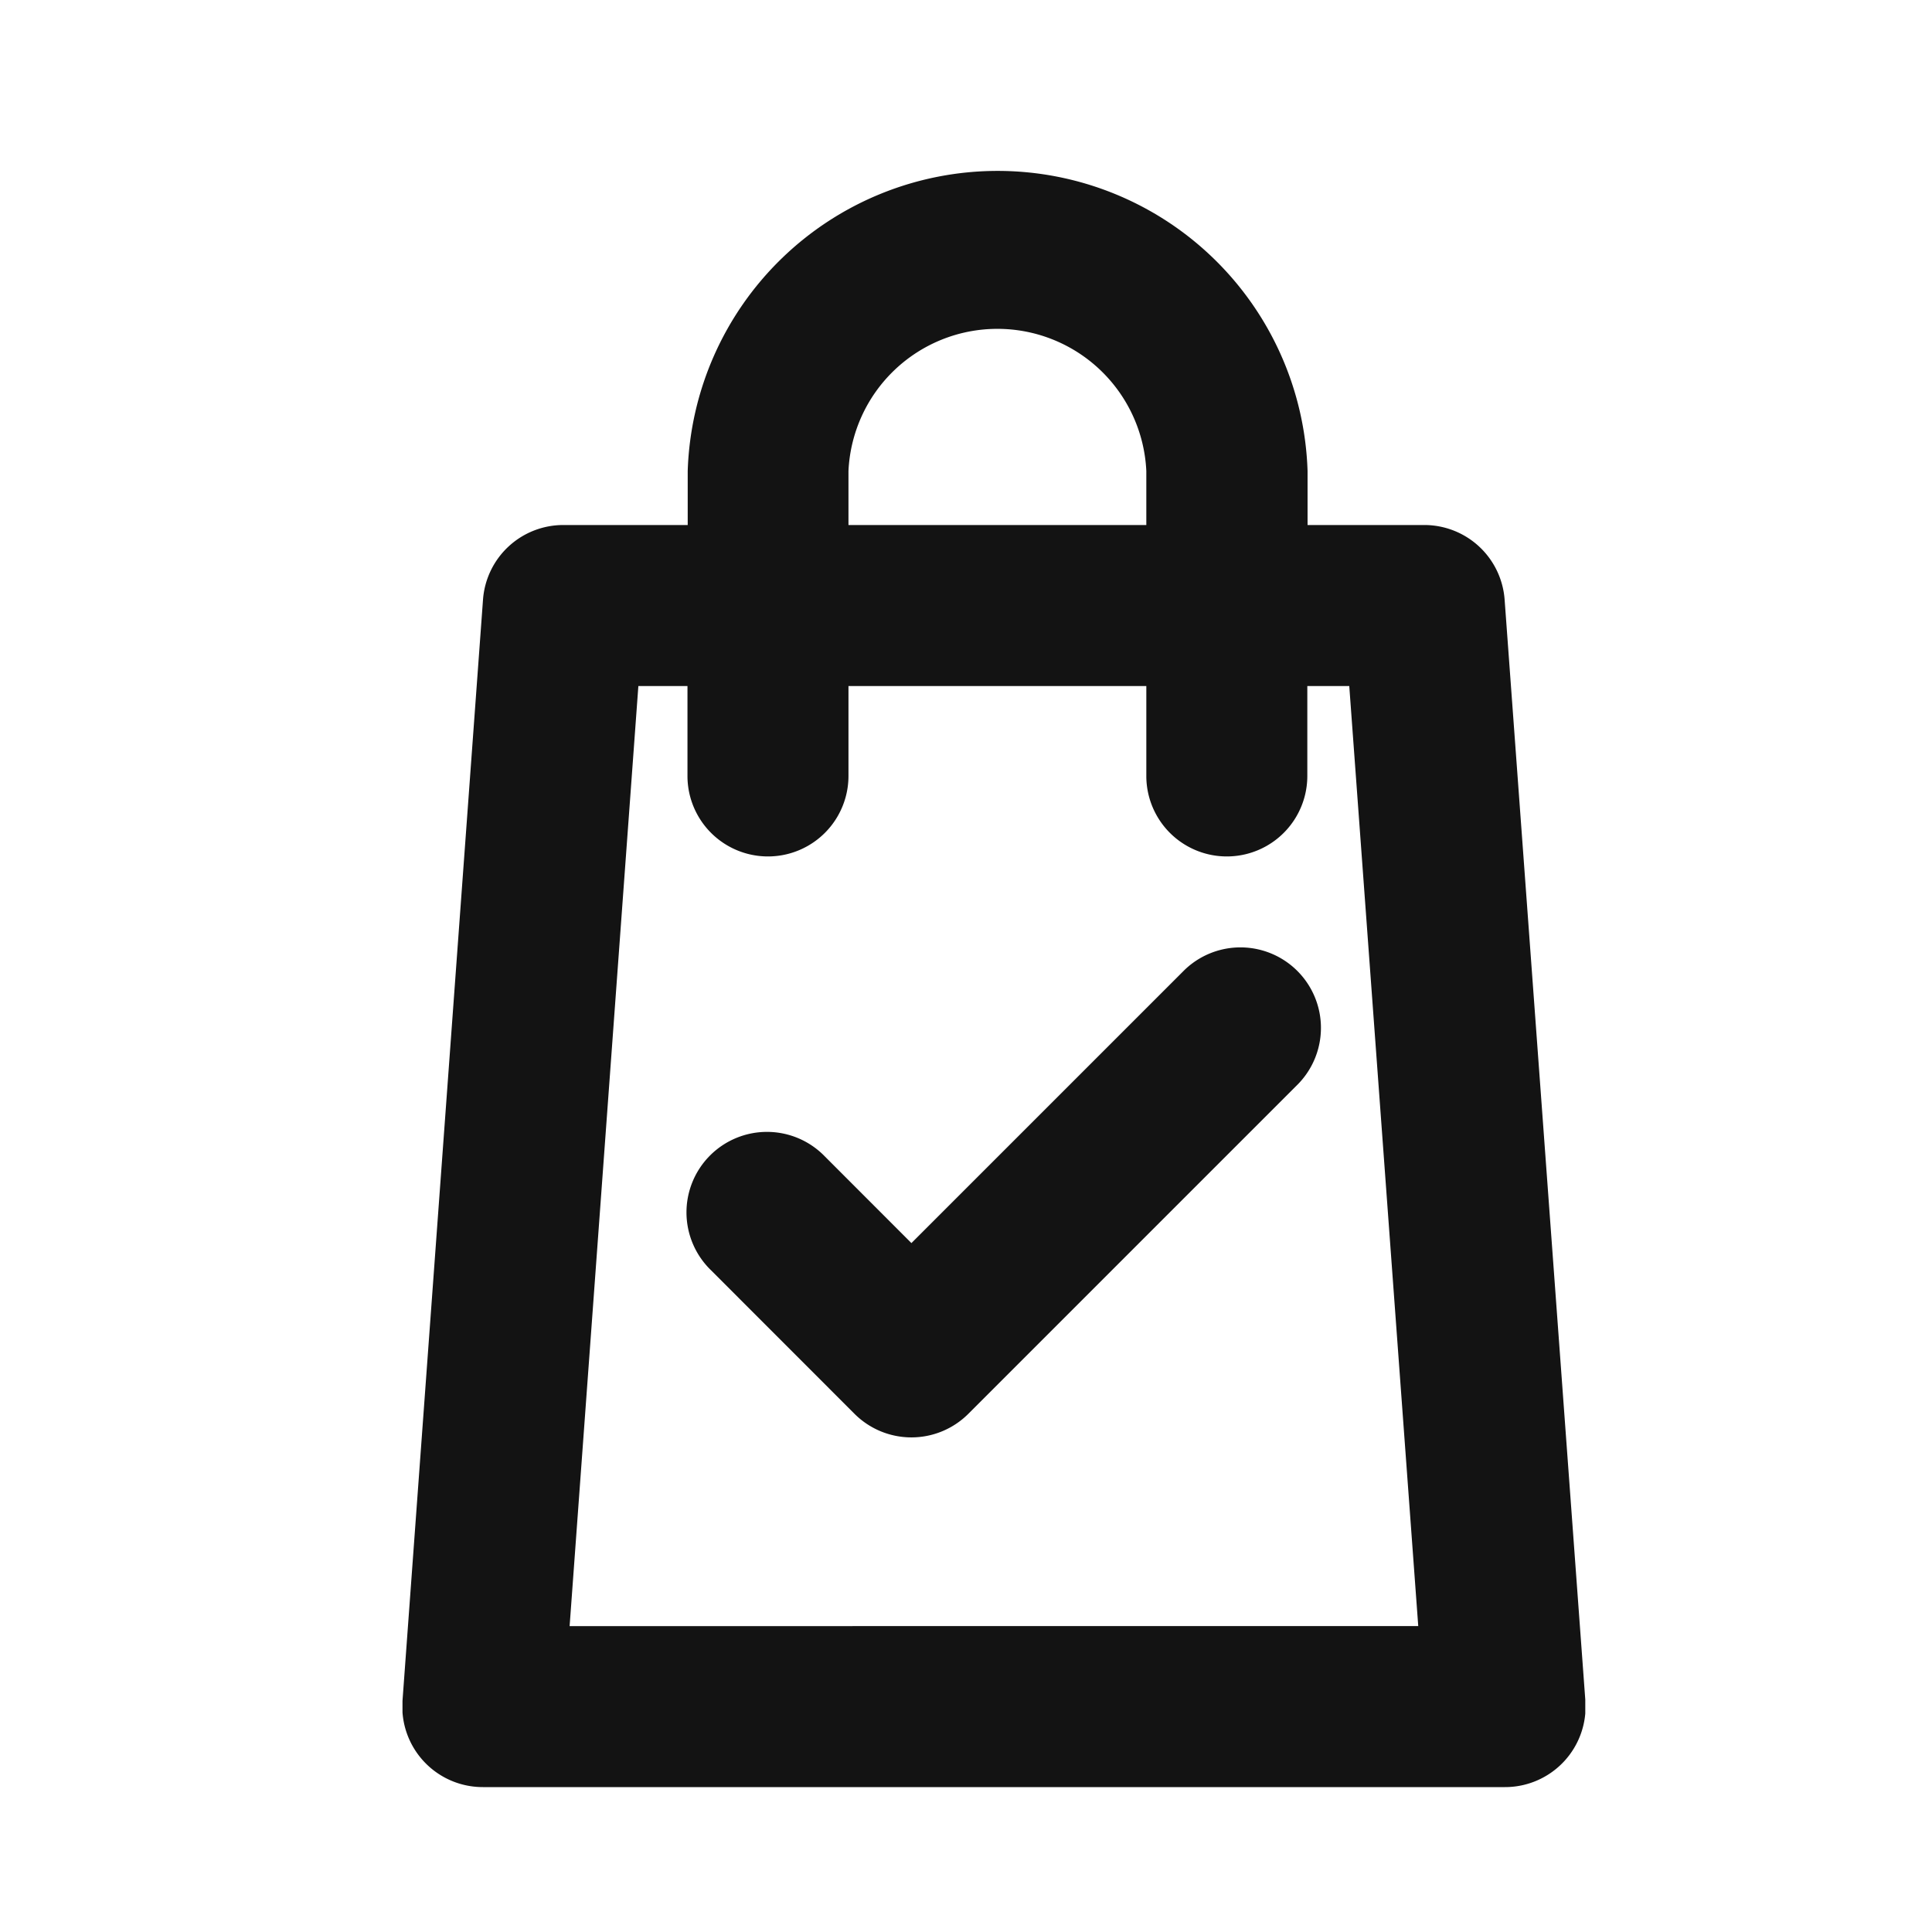 <svg id="order_icon" data-name="order icon" xmlns="http://www.w3.org/2000/svg" width="24" height="24" viewBox="0 0 24 24">
    <defs>
        <clipPath id="clip-path">
            <path id="Rectangle_2337" data-name="Rectangle 2337" class="cls-1" d="M0 0h14.693v20.201H0z"/>
        </clipPath>
        <style>
            .cls-1{fill:#131313}
        </style>
    </defs>
    <path id="Rectangle_2336" data-name="Rectangle 2336" style="fill:none" d="M0 0h24v24H0z"/>
    <g id="Group_3063" data-name="Group 3063" transform="translate(5 2)">
        <g id="Group_3062" data-name="Group 3062" style="clip-path:url(#clip-path)">
            <path id="Path_3549" data-name="Path 3549" class="cls-1" d="M13.691 5.45a1 1 0 0 0-1-.928h-1.448v-.671a3.852 3.852 0 0 0-7.7 0v.671H2a1 1 0 0 0-1 .928L0 19.128A1 1 0 0 0 1 20.2h12.694a1 1 0 0 0 1-1.073zM5.54 3.851a1.852 1.852 0 0 1 3.7 0v.671h-3.7zM2.076 18.2 2.93 6.522h.61v1.117a1 1 0 1 0 2 0V6.522h3.7v1.117a1 1 0 0 0 2 0V6.522h.521l.857 11.678z"/>
            <path id="Path_3550" data-name="Path 3550" class="cls-1" d="m9.714 10.05-3.392 3.392-1.075-1.076a1 1 0 1 0-1.414 1.414l1.782 1.783a1 1 0 0 0 1.414 0l4.1-4.1a1 1 0 0 0-1.415-1.413"/>
        </g>
    </g>
</svg>
